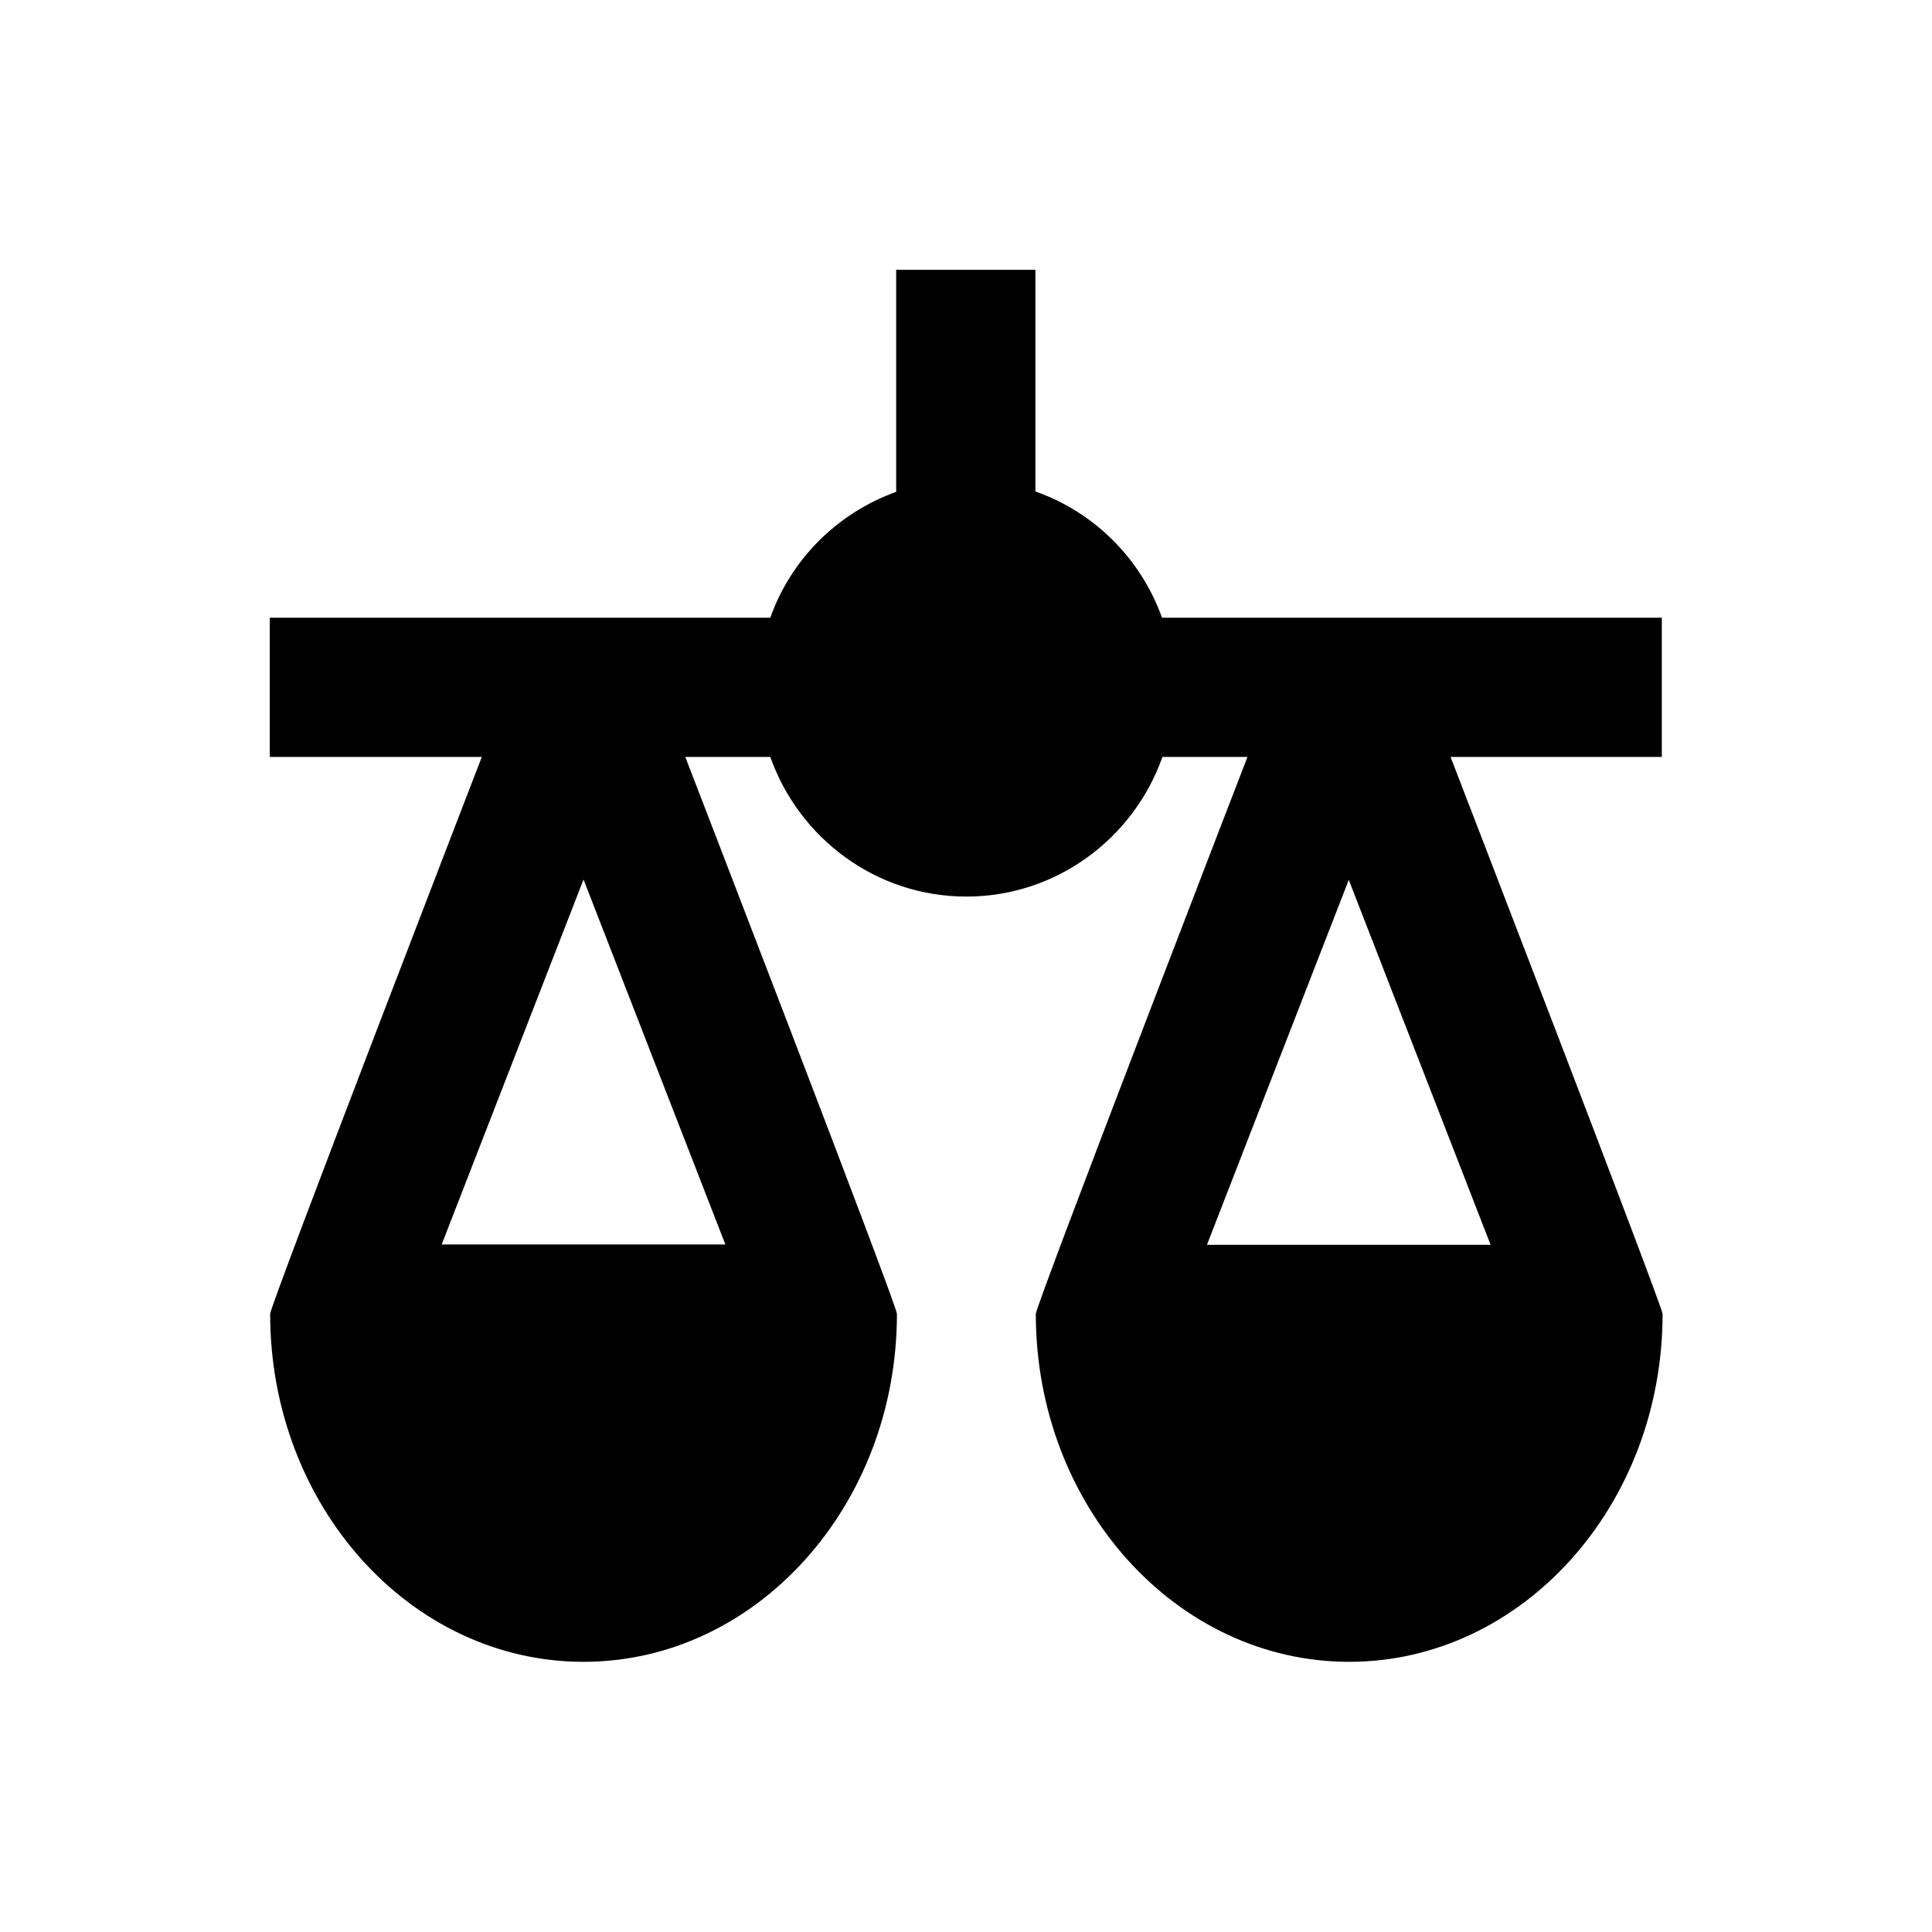 <?xml version="1.0" encoding="UTF-8"?>
<!-- Uploaded to: ICON Repo, www.svgrepo.com, Generator: ICON Repo Mixer Tools -->
<svg fill="#000000" width="800px" height="800px" version="1.1" viewBox="144 144 512 512" xmlns="http://www.w3.org/2000/svg">
 <path d="m528.41 344.6h55.988v-36.898h-132.45c-5.609-15.645-17.91-27.945-33.555-33.457v-58.746h-36.898v58.844c-15.547 5.609-27.848 17.809-33.359 33.359h-132.64v36.898h56.188s-56.09 145.24-56.09 147.6c0 50.871 37.195 92.199 83.051 92.199 45.758 0 83.051-41.328 83.051-92.199 0-2.363-56.09-147.6-56.09-147.6h22.535c7.578 21.453 27.945 37 51.957 37 24.008 0 44.379-15.547 51.957-37h22.535s-56.09 145.24-56.09 147.6c0 50.871 37.195 92.199 83.051 92.199 45.758 0 83.051-41.328 83.051-92.199-0.102-2.262-56.191-147.6-56.191-147.6zm-192.18 129.2h-75.18l37.59-96.727zm165.21-96.629 37.59 96.727h-75.18z"/>
</svg>